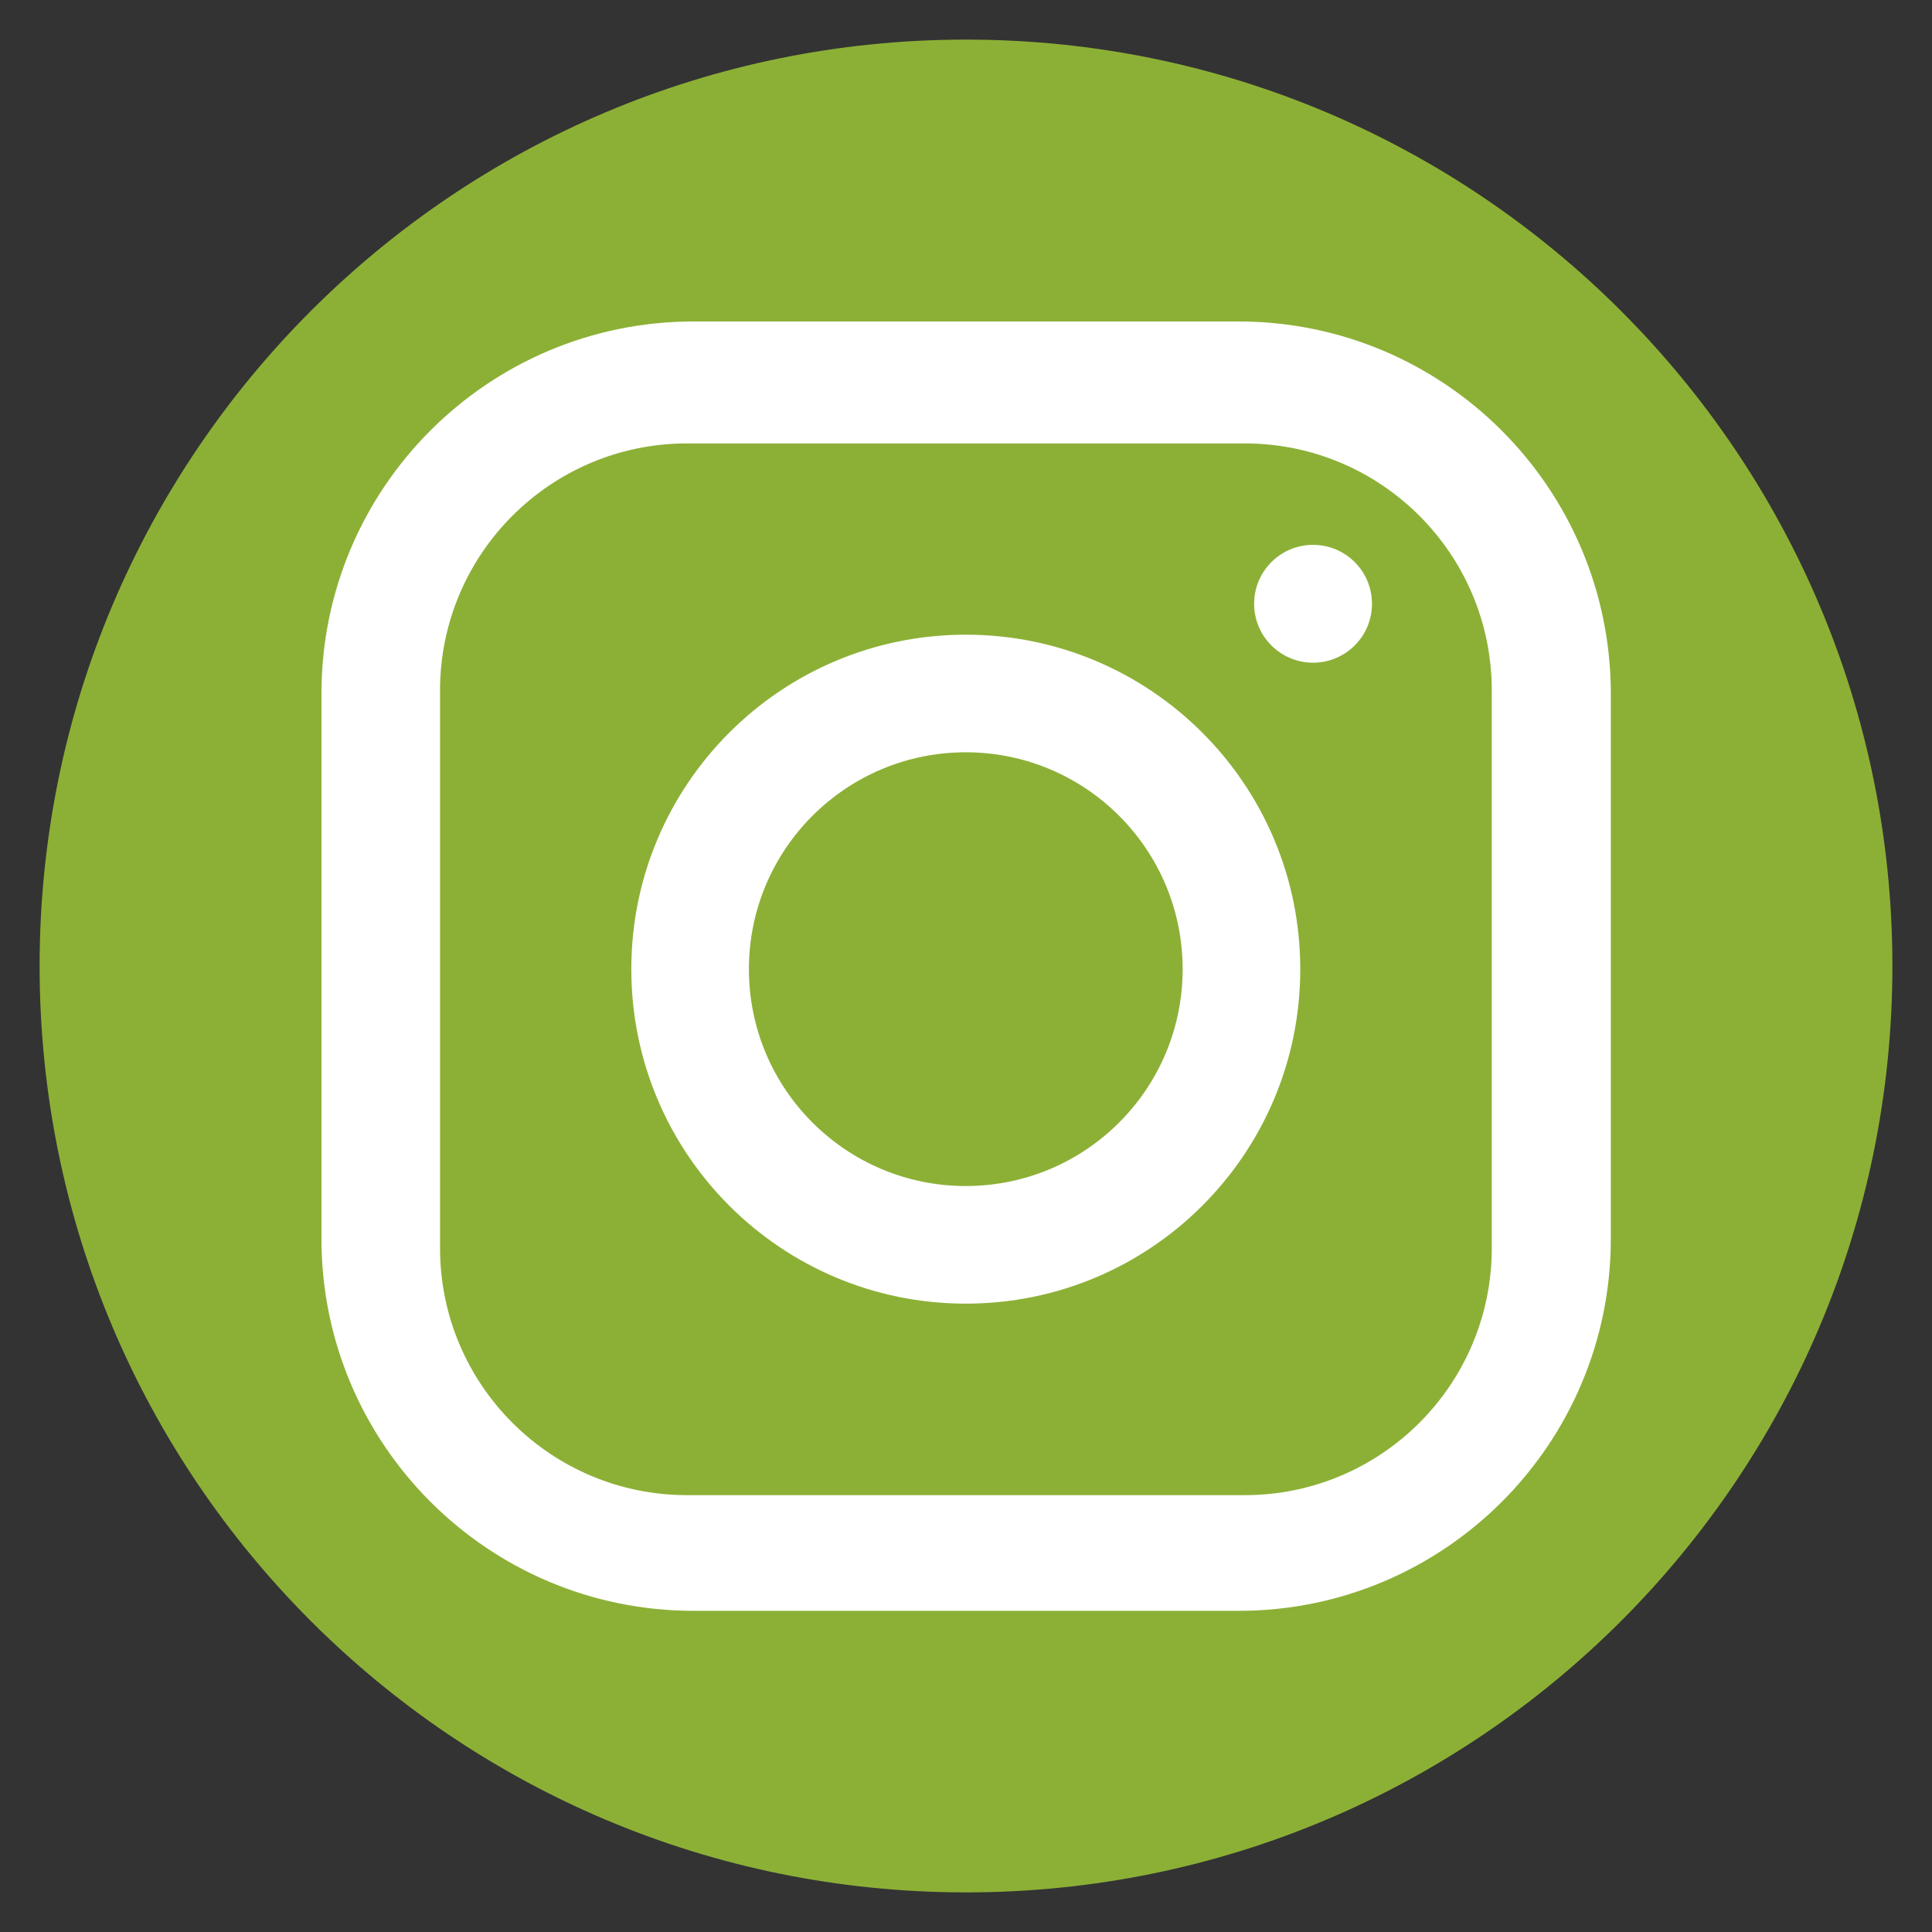 <?xml version="1.0" encoding="utf-8"?>
<!-- Generator: Adobe Illustrator 26.3.1, SVG Export Plug-In . SVG Version: 6.00 Build 0)  -->
<svg version="1.1" id="Capa_1" xmlns="http://www.w3.org/2000/svg" xmlns:xlink="http://www.w3.org/1999/xlink" x="0px" y="0px"
	 viewBox="0 0 80 80" style="enable-background:new 0 0 80 80;" xml:space="preserve">
<rect x="0" y="0" width="80" height="80" fill="#333333" stroke="none"/>
<style type="text/css">
	.st0{clip-path:url(#SVGID_00000106867877548279298660000007834181758824892802_);}
	.st1{fill:#0063B9;}
	.st2{clip-path:url(#SVGID_00000070815533691874531600000011136062082508437941_);}
	.st3{clip-path:url(#SVGID_00000022540488097201458720000012255246181081146282_);}
	.st4{clip-path:url(#SVGID_00000154410596605156971400000010826422985861772963_);}
	.st5{clip-path:url(#SVGID_00000023997681851698870920000002462276434053562755_);}
	.st6{fill:none;stroke:#0063B9;stroke-width:2;}
	.st7{fill:none;stroke:#0063B9;}
	.st8{fill:none;stroke:#0A4CAC;stroke-width:1.5;stroke-linecap:round;stroke-linejoin:round;}
	.st9{clip-path:url(#SVGID_00000006685072299014054640000010925031153143736997_);}
	.st10{fill:#0A4CAC;}
	.st11{clip-path:url(#SVGID_00000068642733137925677480000009649432614268362156_);}
	.st12{fill:#0D61BB;}
	.st13{clip-path:url(#SVGID_00000051363089555843555080000017519896501964861872_);}
	.st14{fill:#0E61BB;}
	.st15{fill:none;stroke:#FFFFFF;stroke-width:1.5;stroke-linecap:round;stroke-linejoin:round;}
	.st16{fill:#FFFFFF;}
	.st17{fill:none;stroke:#0063B9;stroke-width:6;}
	.st18{clip-path:url(#SVGID_00000001664302356778265200000009752739431839485071_);}
	.st19{clip-path:url(#SVGID_00000089533402272089407260000002831371933247648897_);}
	.st20{clip-path:url(#SVGID_00000079464893046360113430000016737446297520735146_);}
	.st21{fill:#8CB036;}
	.st22{fill-rule:evenodd;clip-rule:evenodd;fill:#8CB036;}
</style>
<g>
	<path id="Rectángulo_1608" class="st21" d="M40,1.64L40,1.64c21.19,0,38.36,17.18,38.36,38.36l0,0
		c0,21.19-17.18,38.36-38.36,38.36l0,0C18.81,78.36,1.64,61.19,1.64,40l0,0C1.64,18.81,18.81,1.64,40,1.64z"/>
	<g id="Grupo_285" transform="translate(6.971 6.971)">
		<path id="Trazado_154" class="st16" d="M44.31,6.34H21.75c-8.51,0-15.41,6.9-15.41,15.41v22.57c0,8.51,6.9,15.41,15.41,15.41
			h22.57c8.51,0,15.41-6.9,15.41-15.41V21.75C59.72,13.24,52.82,6.34,44.31,6.34 M54.8,44.71c0,5.65-4.58,10.23-10.23,10.23H21.48
			c-5.65,0-10.23-4.58-10.23-10.23V21.62c0-5.65,4.58-10.23,10.23-10.23h23.09c5.65,0,10.23,4.58,10.23,10.23V44.71z"/>
		<path id="Trazado_155" class="st16" d="M33.02,19.31c-7.65,0-13.85,6.2-13.85,13.85s6.2,13.85,13.85,13.85
			c7.65,0,13.85-6.2,13.85-13.85C46.87,25.51,40.67,19.31,33.02,19.31C33.02,19.31,33.02,19.31,33.02,19.31 M33.02,42.14
			c-4.96,0-8.98-4.02-8.98-8.98c0-4.96,4.02-8.98,8.98-8.98c4.96,0,8.98,4.02,8.98,8.98C42,38.12,37.98,42.14,33.02,42.14
			L33.02,42.14"/>
		<circle id="Elipse_86" class="st16" cx="47.4" cy="18.03" r="2.44"/>
	</g>
</g>
</svg>
